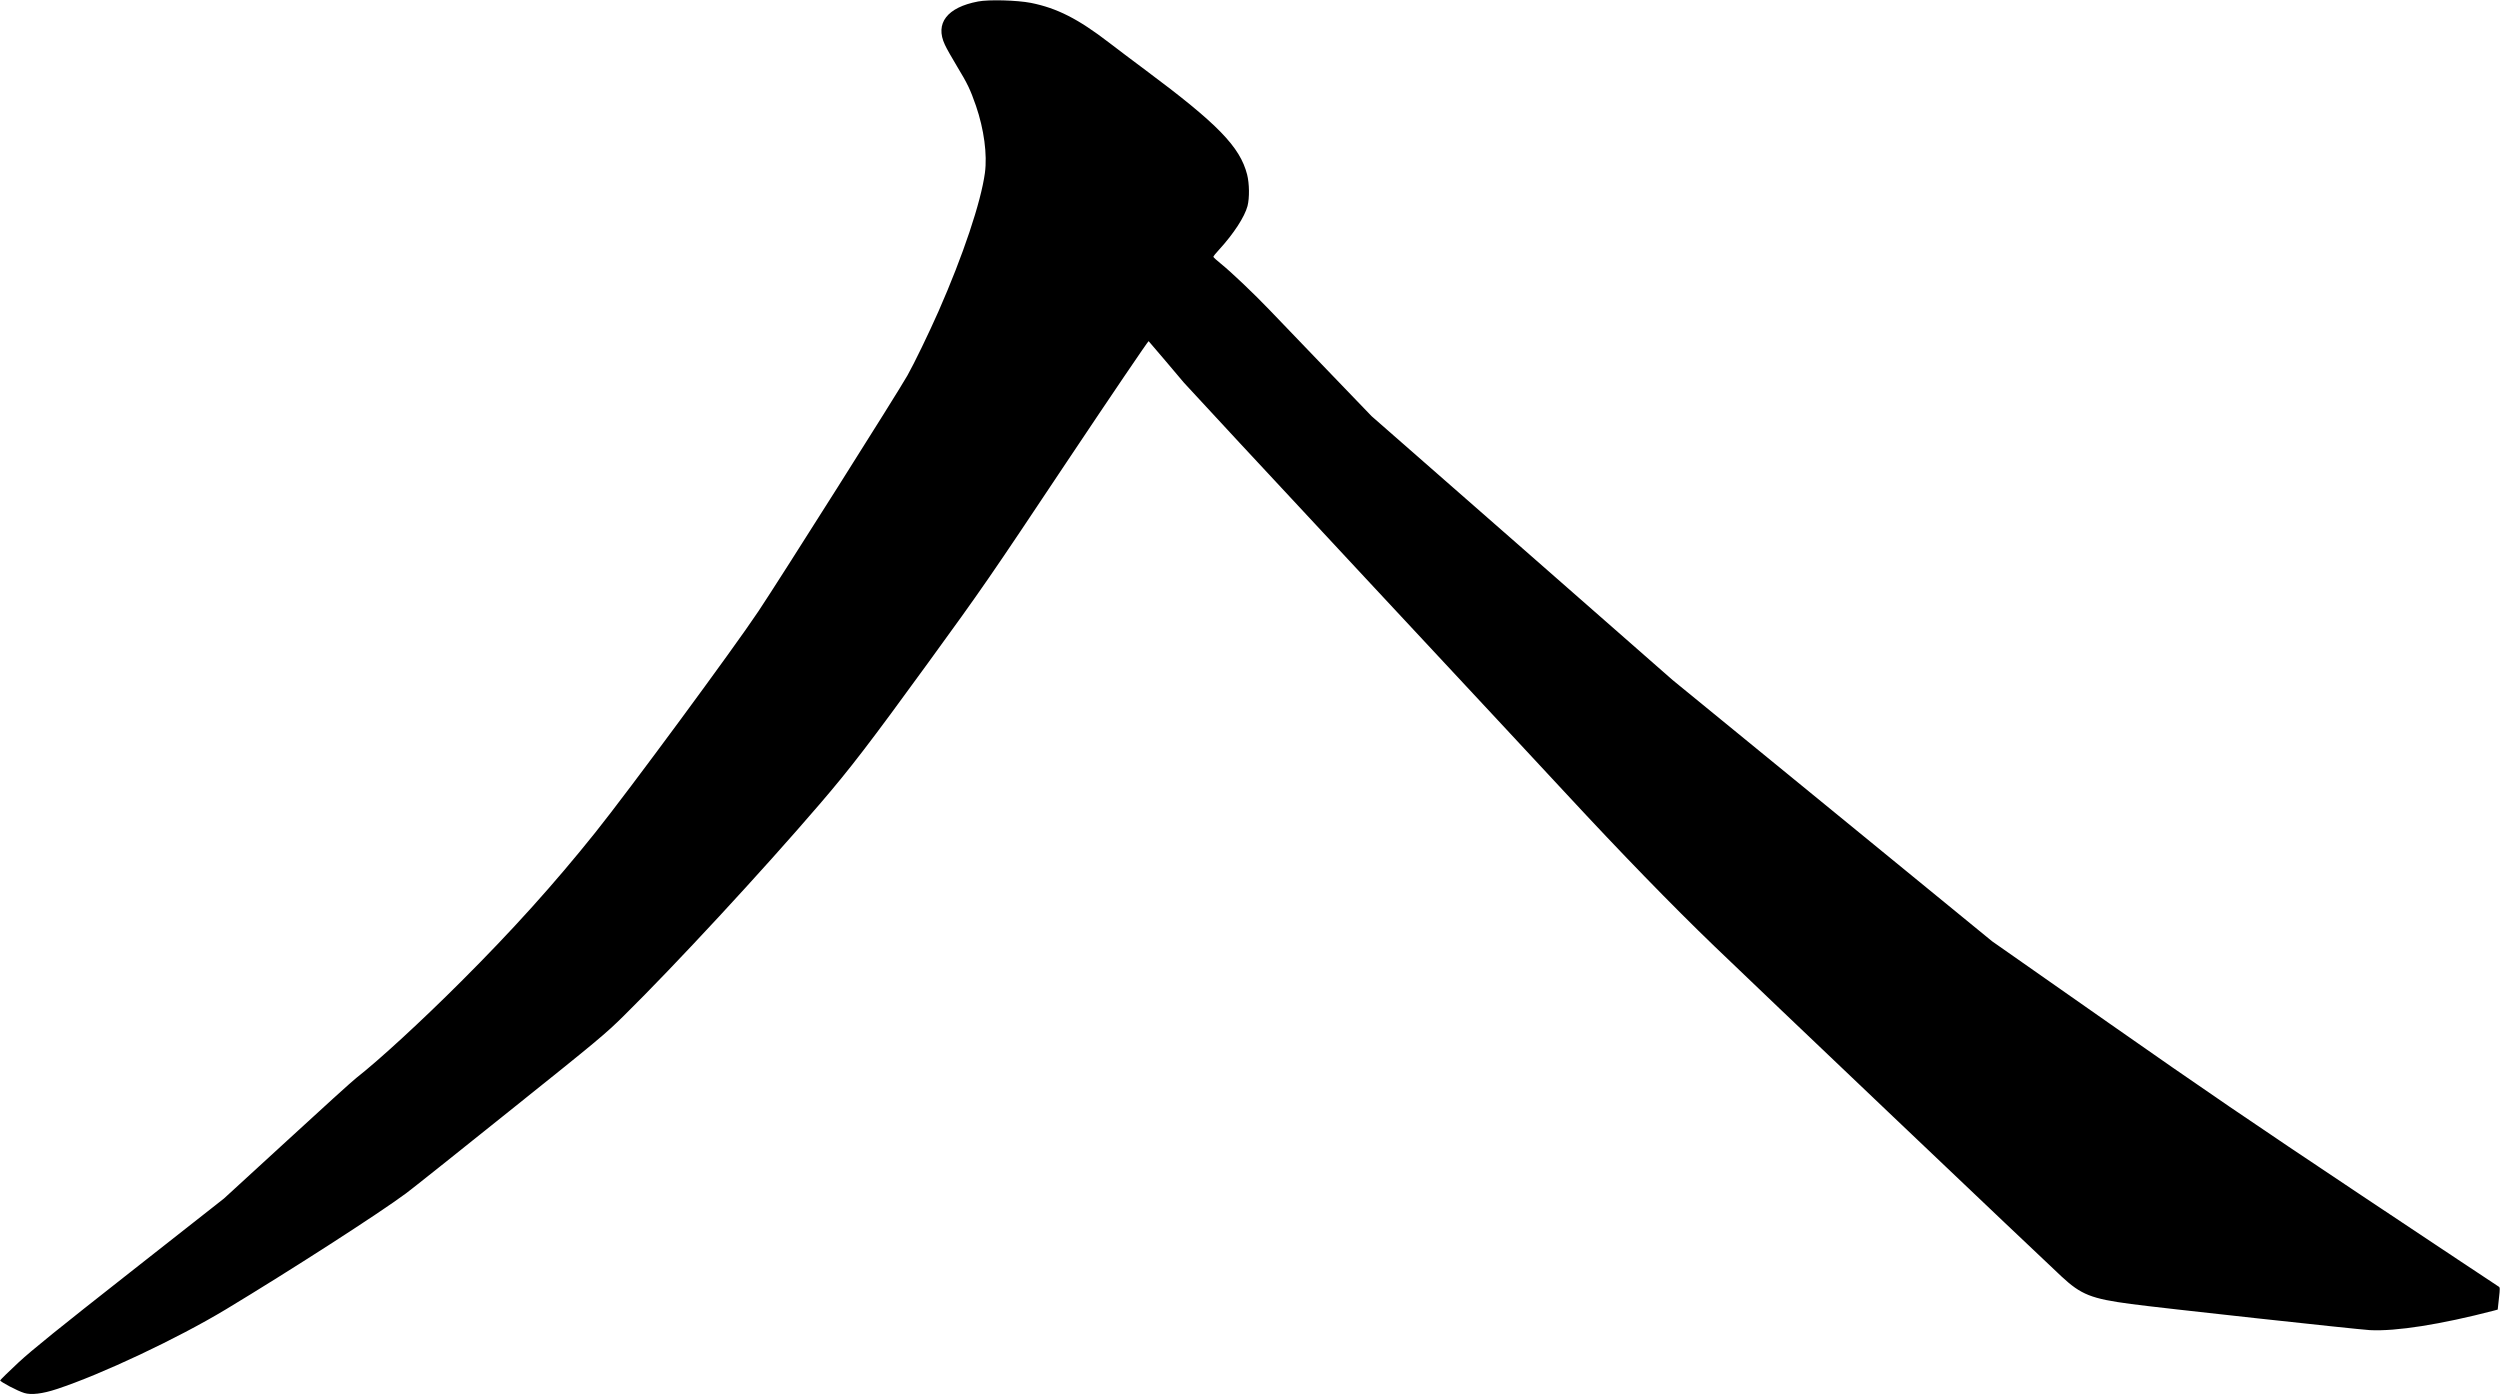 <?xml version="1.0" encoding="UTF-8" standalone="no"?>
<svg width="2518px" height="1404px" viewBox="0 0 2518 1404" version="1.1" xmlns="http://www.w3.org/2000/svg" xmlns:xlink="http://www.w3.org/1999/xlink" xmlns:sketch="http://www.bohemiancoding.com/sketch/ns">
    <!-- Generator: Sketch 3.0.4 (8054) - http://www.bohemiancoding.com/sketch -->
    <title>Slice 2</title>
    <desc>Created with Sketch.</desc>
    <defs></defs>
    <g id="Page-1" stroke="none" stroke-width="1" fill="none" fill-rule="evenodd" sketch:type="MSPage">
        <g id="Group" sketch:type="MSLayerGroup" transform="translate(1258.7, 702.3) scale(1, -1) translate(-1258.7, -702.3) translate(0.2, 0.8)" fill="#000000">
            <path d="M984.9,1402.3 C953.7,1396.4 941.3,1380.3 951.5,1358.7 C953.1,1355.1 958.7,1345.3 963.7,1337 C974.3,1319.5 977.1,1313.6 982.8,1297.2 C990.9,1273.6 994.3,1248.1 991.8,1229.6 C987.8,1200.2 969.8,1146.4 945.1,1090.3 C935.5,1068.6 920.6,1037.7 913.8,1025.7 C904.7,1009.4 785.4,820.7 763.8,788.3 C738.7,750.6 632.5,606.6 599.4,565.3 C558.2,513.8 515.9,466.8 464.3,415.3 C424.4,375.4 381.4,335.9 358.9,318.3 C355.3,315.6 323.8,287 288.9,254.9 L225.3,196.6 L130.8,122.3 C58.4,65.4 32.1,44.2 18.3,31.4 C8.4,22.2 0.2,14.1 3.16058377e-13,13.5 C-0.3,12.2 17.5,2.8 24.2,0.8 C31.1,-1.4 42.8,-8.31140712e-13 56.9,4.7 C101.7,19.4 178.5,55.6 227.3,85 C291.5,123.7 381.5,181.6 408.8,201.9 C413.5,205.3 460.3,242.6 512.8,284.7 C601.8,355.9 609.7,362.5 628.1,380.7 C680,431.9 767.3,526.2 825.3,593.8 C856,629.5 876,655.6 934.3,735.8 C989,811 996.6,822 1074,938.2 C1119.1,1005.7 1156.3,1060.6 1156.7,1060.2 C1158.6,1058.1 1187.8,1023.8 1192.3,1018.3 C1195.1,1015 1277.4,926.4 1375.3,821.3 C1473.2,716.3 1564.3,618.4 1577.8,603.8 C1631.8,545.5 1683.6,492.1 1726.7,450.6 C1758.4,419.9 2058.1,134.8 2076.2,118.1 C2095.9,99.8 2106.1,95.7 2146.3,90.4 C2173.3,86.7 2374.1,64.8 2386.7,64.1 C2413,62.7 2458.1,69.8 2511.9,83.8 L2515.5,84.8 L2516.7,95.9 C2517.9,106.5 2517.9,107.2 2516.2,108.1 C2515.1,108.7 2452.9,150.1 2377.8,200.1 C2266.8,274.1 2219.3,306.5 2123.8,373.4 L2006.3,455.7 L1845.4,587.3 L1684.4,718.9 L1532.9,851.8 L1381.3,984.6 L1335.8,1031.9 C1310.8,1057.9 1284.9,1084.8 1278.3,1091.8 C1263.5,1107.3 1240.1,1129.6 1229.7,1138 C1225.4,1141.4 1221.9,1144.7 1221.9,1145.1 C1221.8,1145.6 1224.5,1149 1227.9,1152.6 C1242.5,1168.6 1253.4,1185.4 1256.3,1196.3 C1258.4,1204.6 1258.2,1218.8 1255.9,1228 C1248.7,1256 1226.3,1279 1153.8,1333 C1140.9,1342.6 1124.2,1355.2 1116.8,1360.9 C1085.7,1384.8 1064.5,1395.6 1038.1,1400.9 C1024.1,1403.6 995.9,1404.4 984.9,1402.3 L984.9,1402.3 Z" id="Shape" sketch:type="MSShapeGroup"></path>
        </g>
    </g>
</svg>